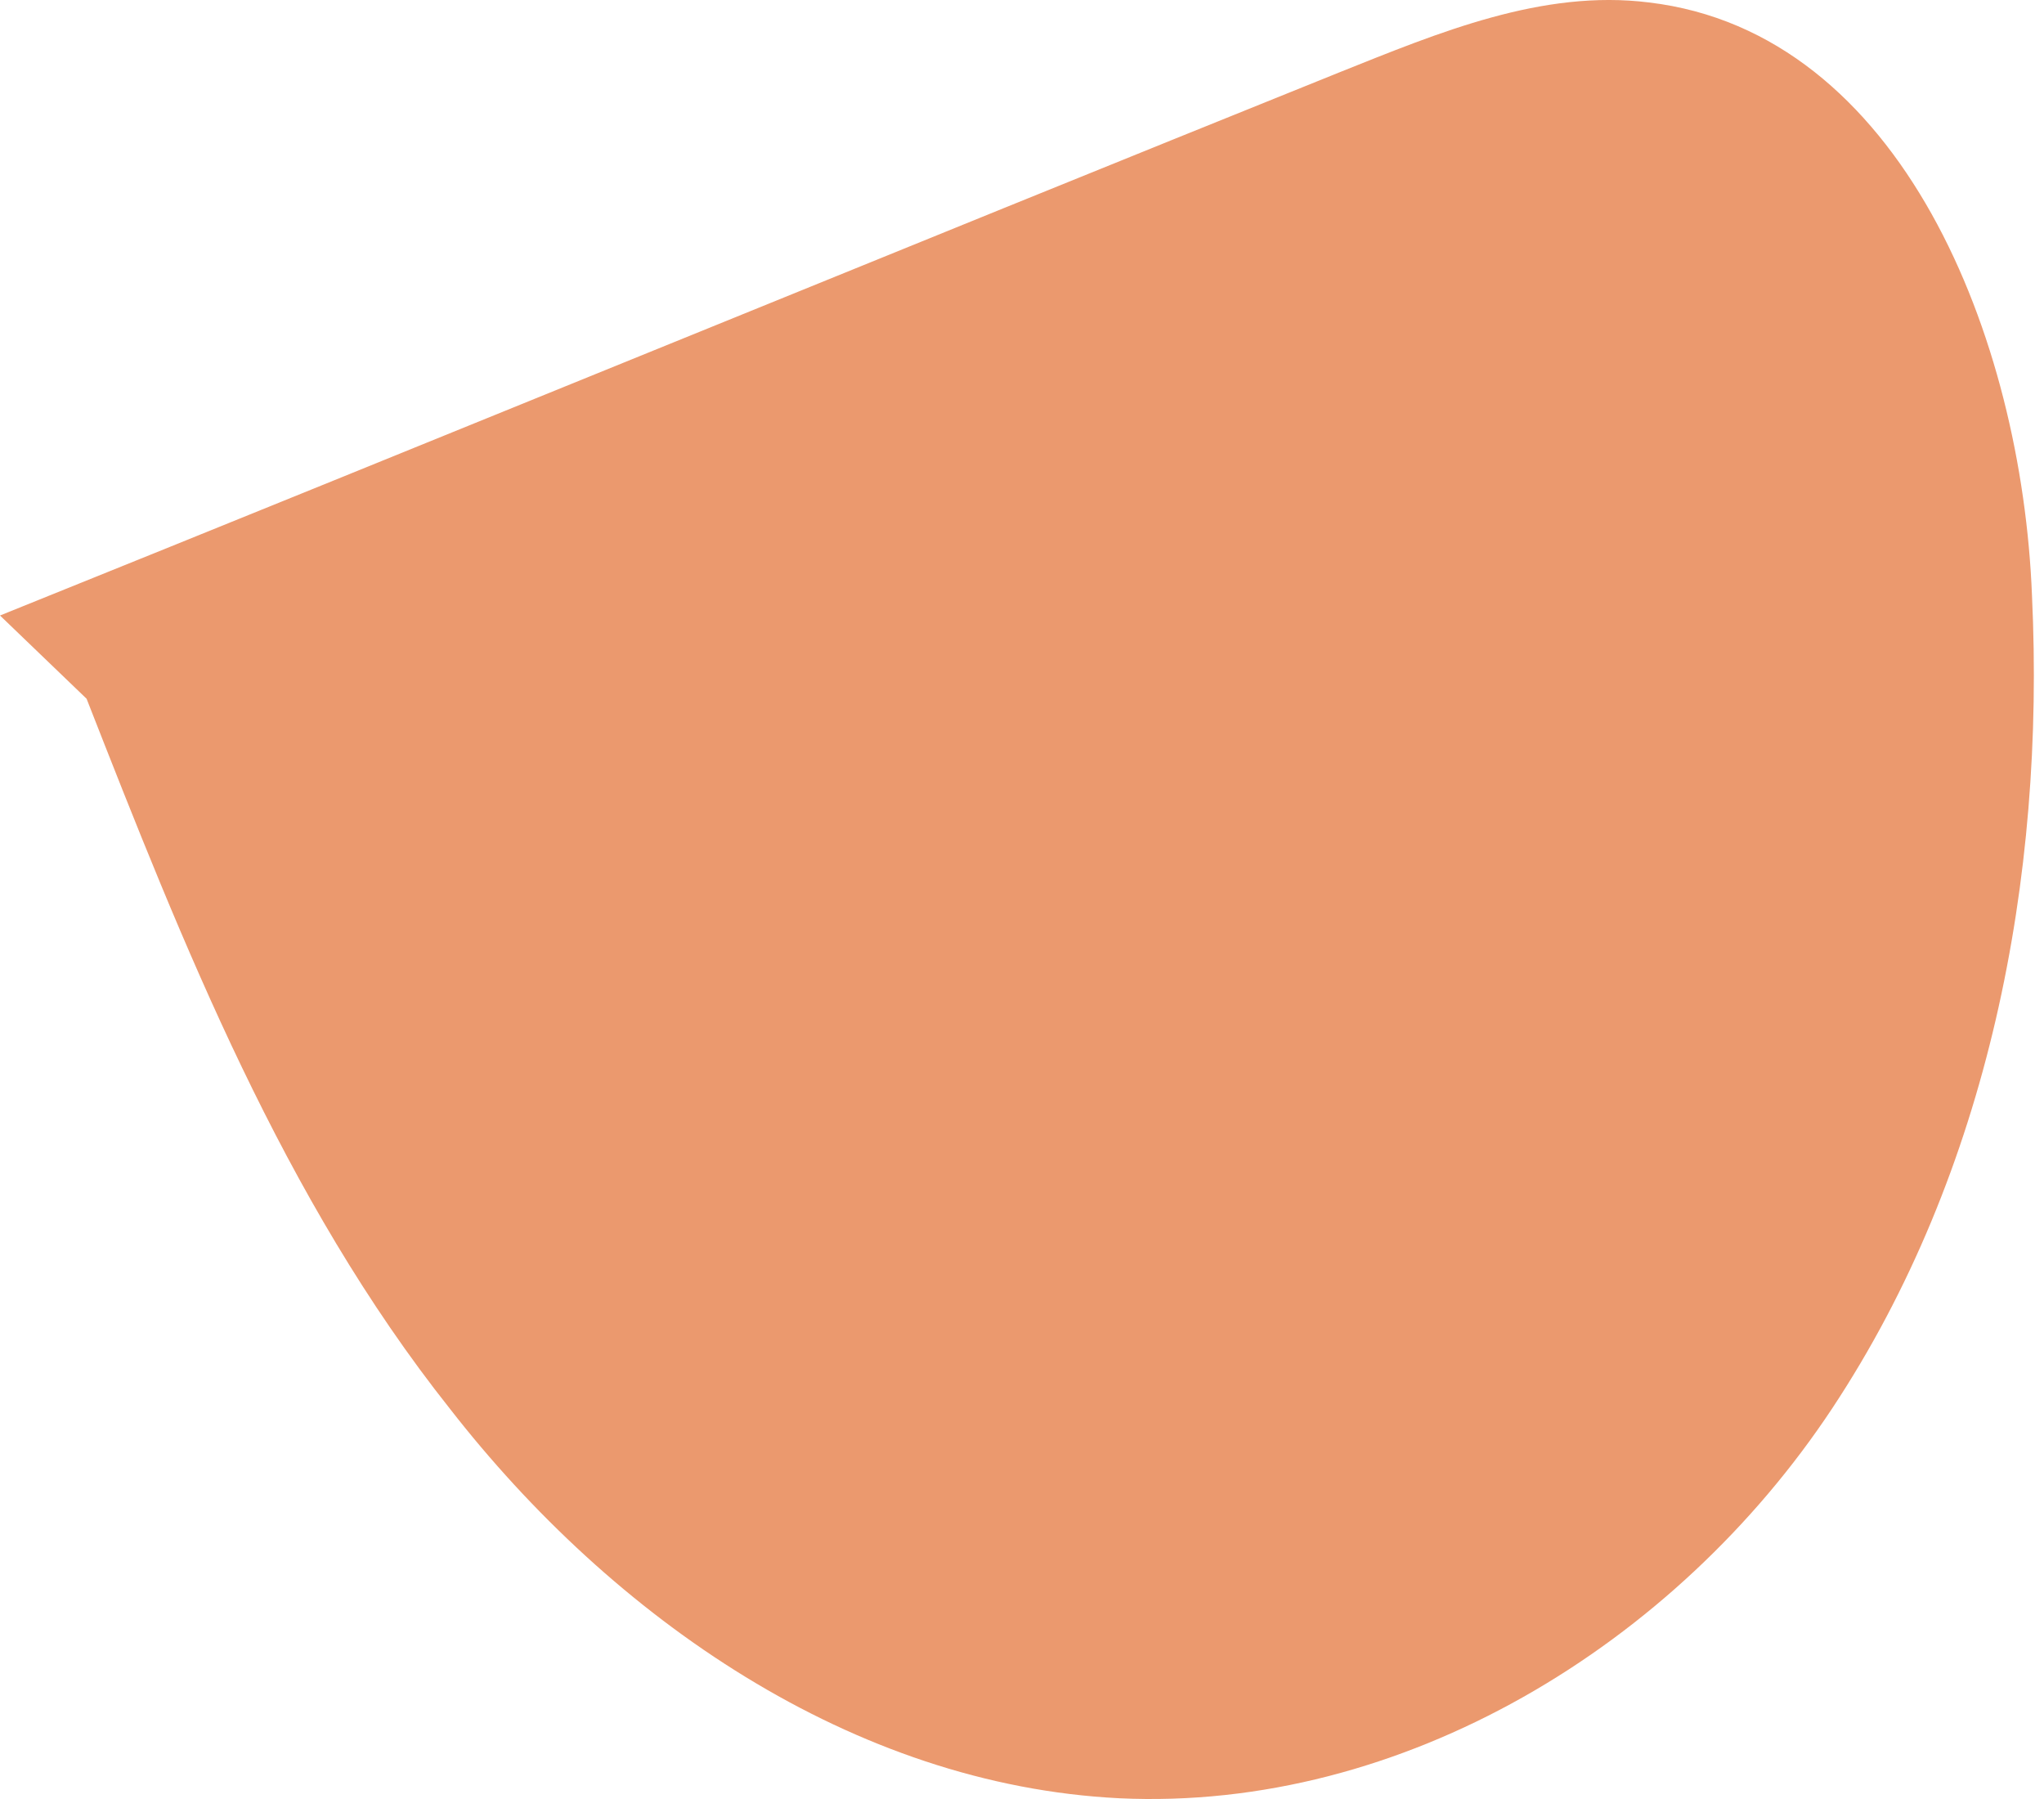 <?xml version="1.0" encoding="UTF-8"?> <svg xmlns="http://www.w3.org/2000/svg" width="25" height="22" viewBox="0 0 25 22" fill="none"> <path d="M1.059 8.545C2.241 11.56 3.463 14.657 5.5 17.224C7.497 19.791 10.43 21.828 13.69 21.991C17.153 22.154 20.494 20.116 22.409 17.224C24.324 14.331 25.016 10.746 24.853 7.282C24.731 4.145 23.264 0.397 20.168 0.03C18.864 -0.133 17.601 0.397 16.379 0.886C10.919 3.086 5.46 5.327 0 7.527" fill="#EB996E"></path> </svg> 